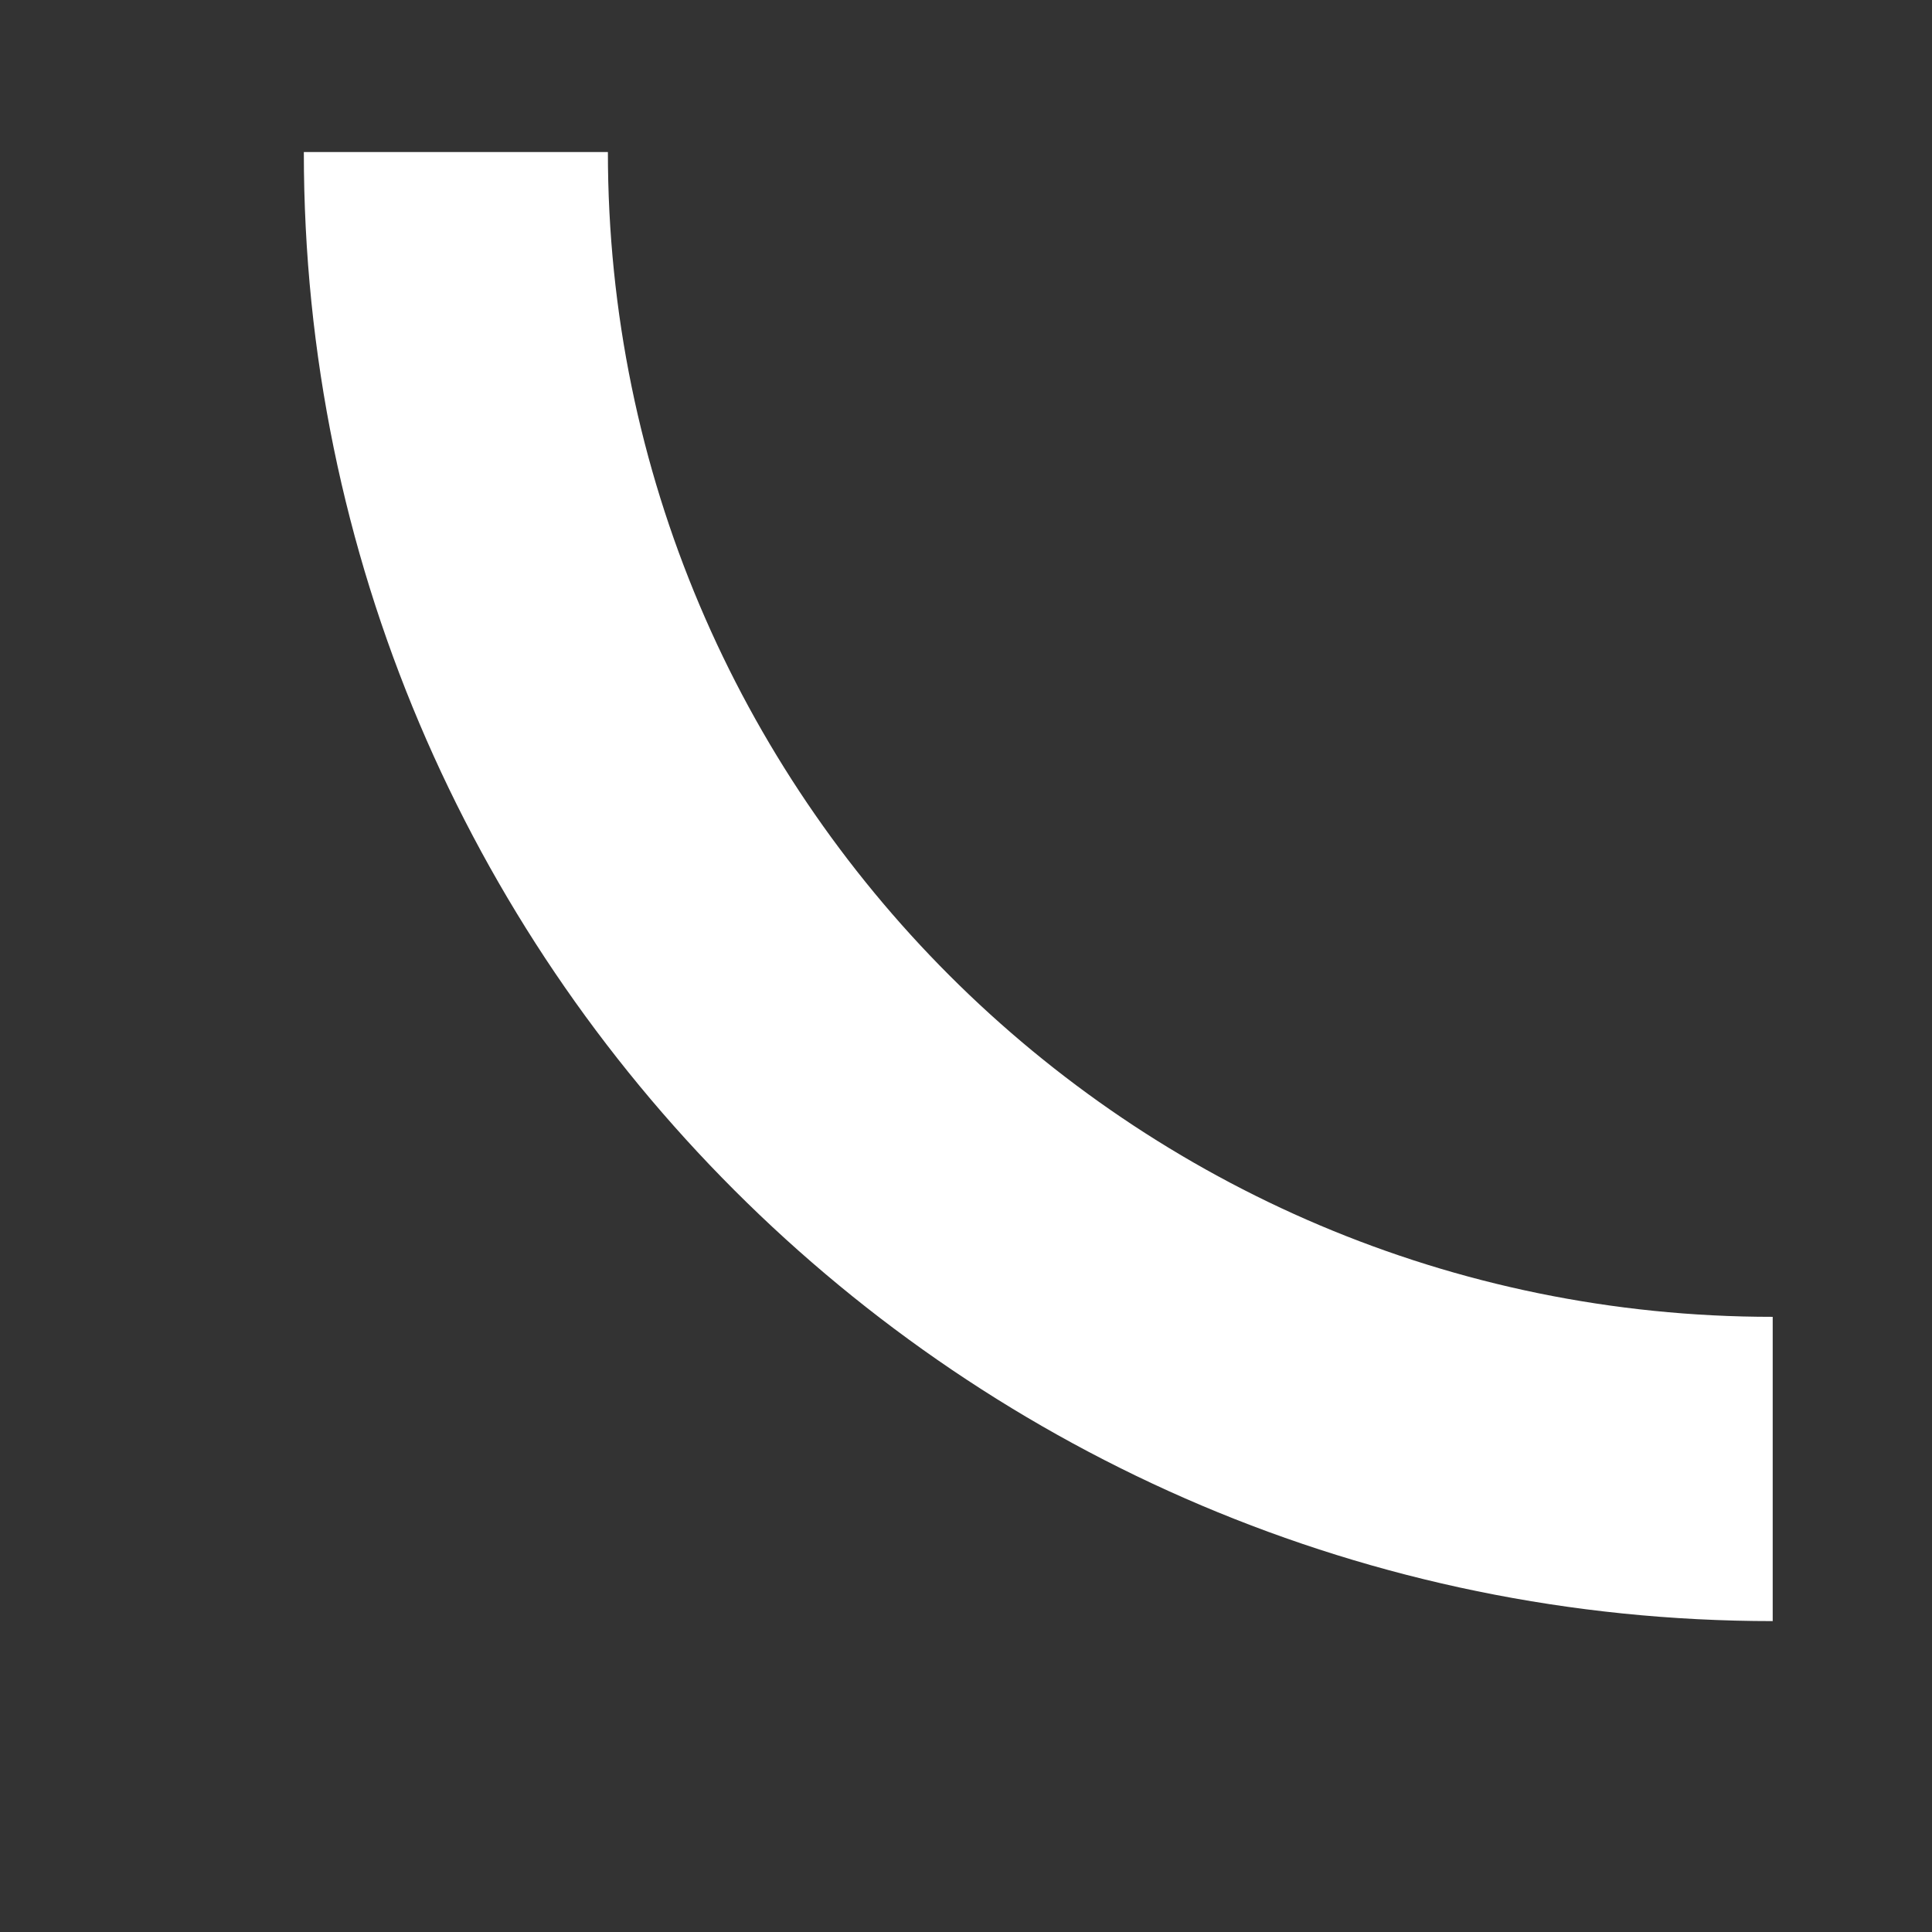 <svg width="216" height="216" viewBox="0 0 216 216" fill="none" xmlns="http://www.w3.org/2000/svg">
<rect x="0" y="0" width="216" height="216" fill="#333333" stroke="none"/>
<g clip-path="url(#clip0_6318_45062)">
<path d="M198.214 181.241C107.629 181.241 33.945 107.557 33.969 16.997H67.963C67.963 88.83 126.381 147.248 198.19 147.224L198.19 181.217L198.214 181.241Z" fill="white"/>
</g>
<defs>
<clipPath id="clip0_6318_45062">
<rect width="232.277" height="72.077" fill="white" transform="translate(50.966) rotate(45)"/>
</clipPath>
</defs>
</svg>
